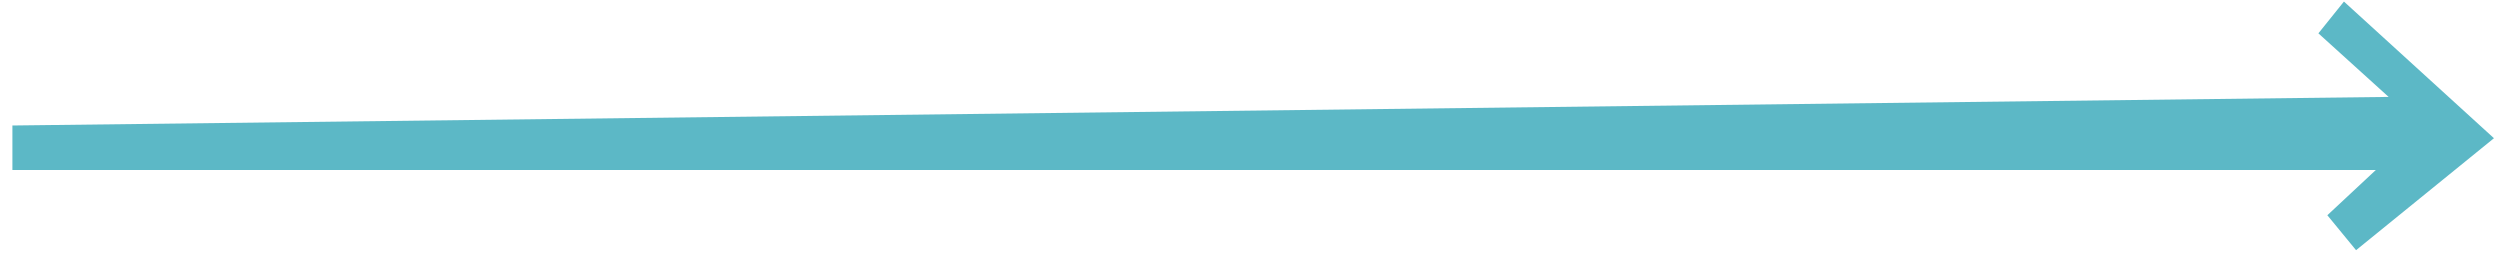 <?xml version="1.0" encoding="UTF-8"?> <svg xmlns="http://www.w3.org/2000/svg" width="181" height="19" viewBox="0 0 181 19" fill="none"> <path d="M0.898 12.307V9.086L172.936 7.016L167.852 2.414L169.701 0.113L180.562 10.007L170.579 18.113L168.499 15.582L172.012 12.307H0.898Z" fill="#5CB8C6"></path> </svg> 